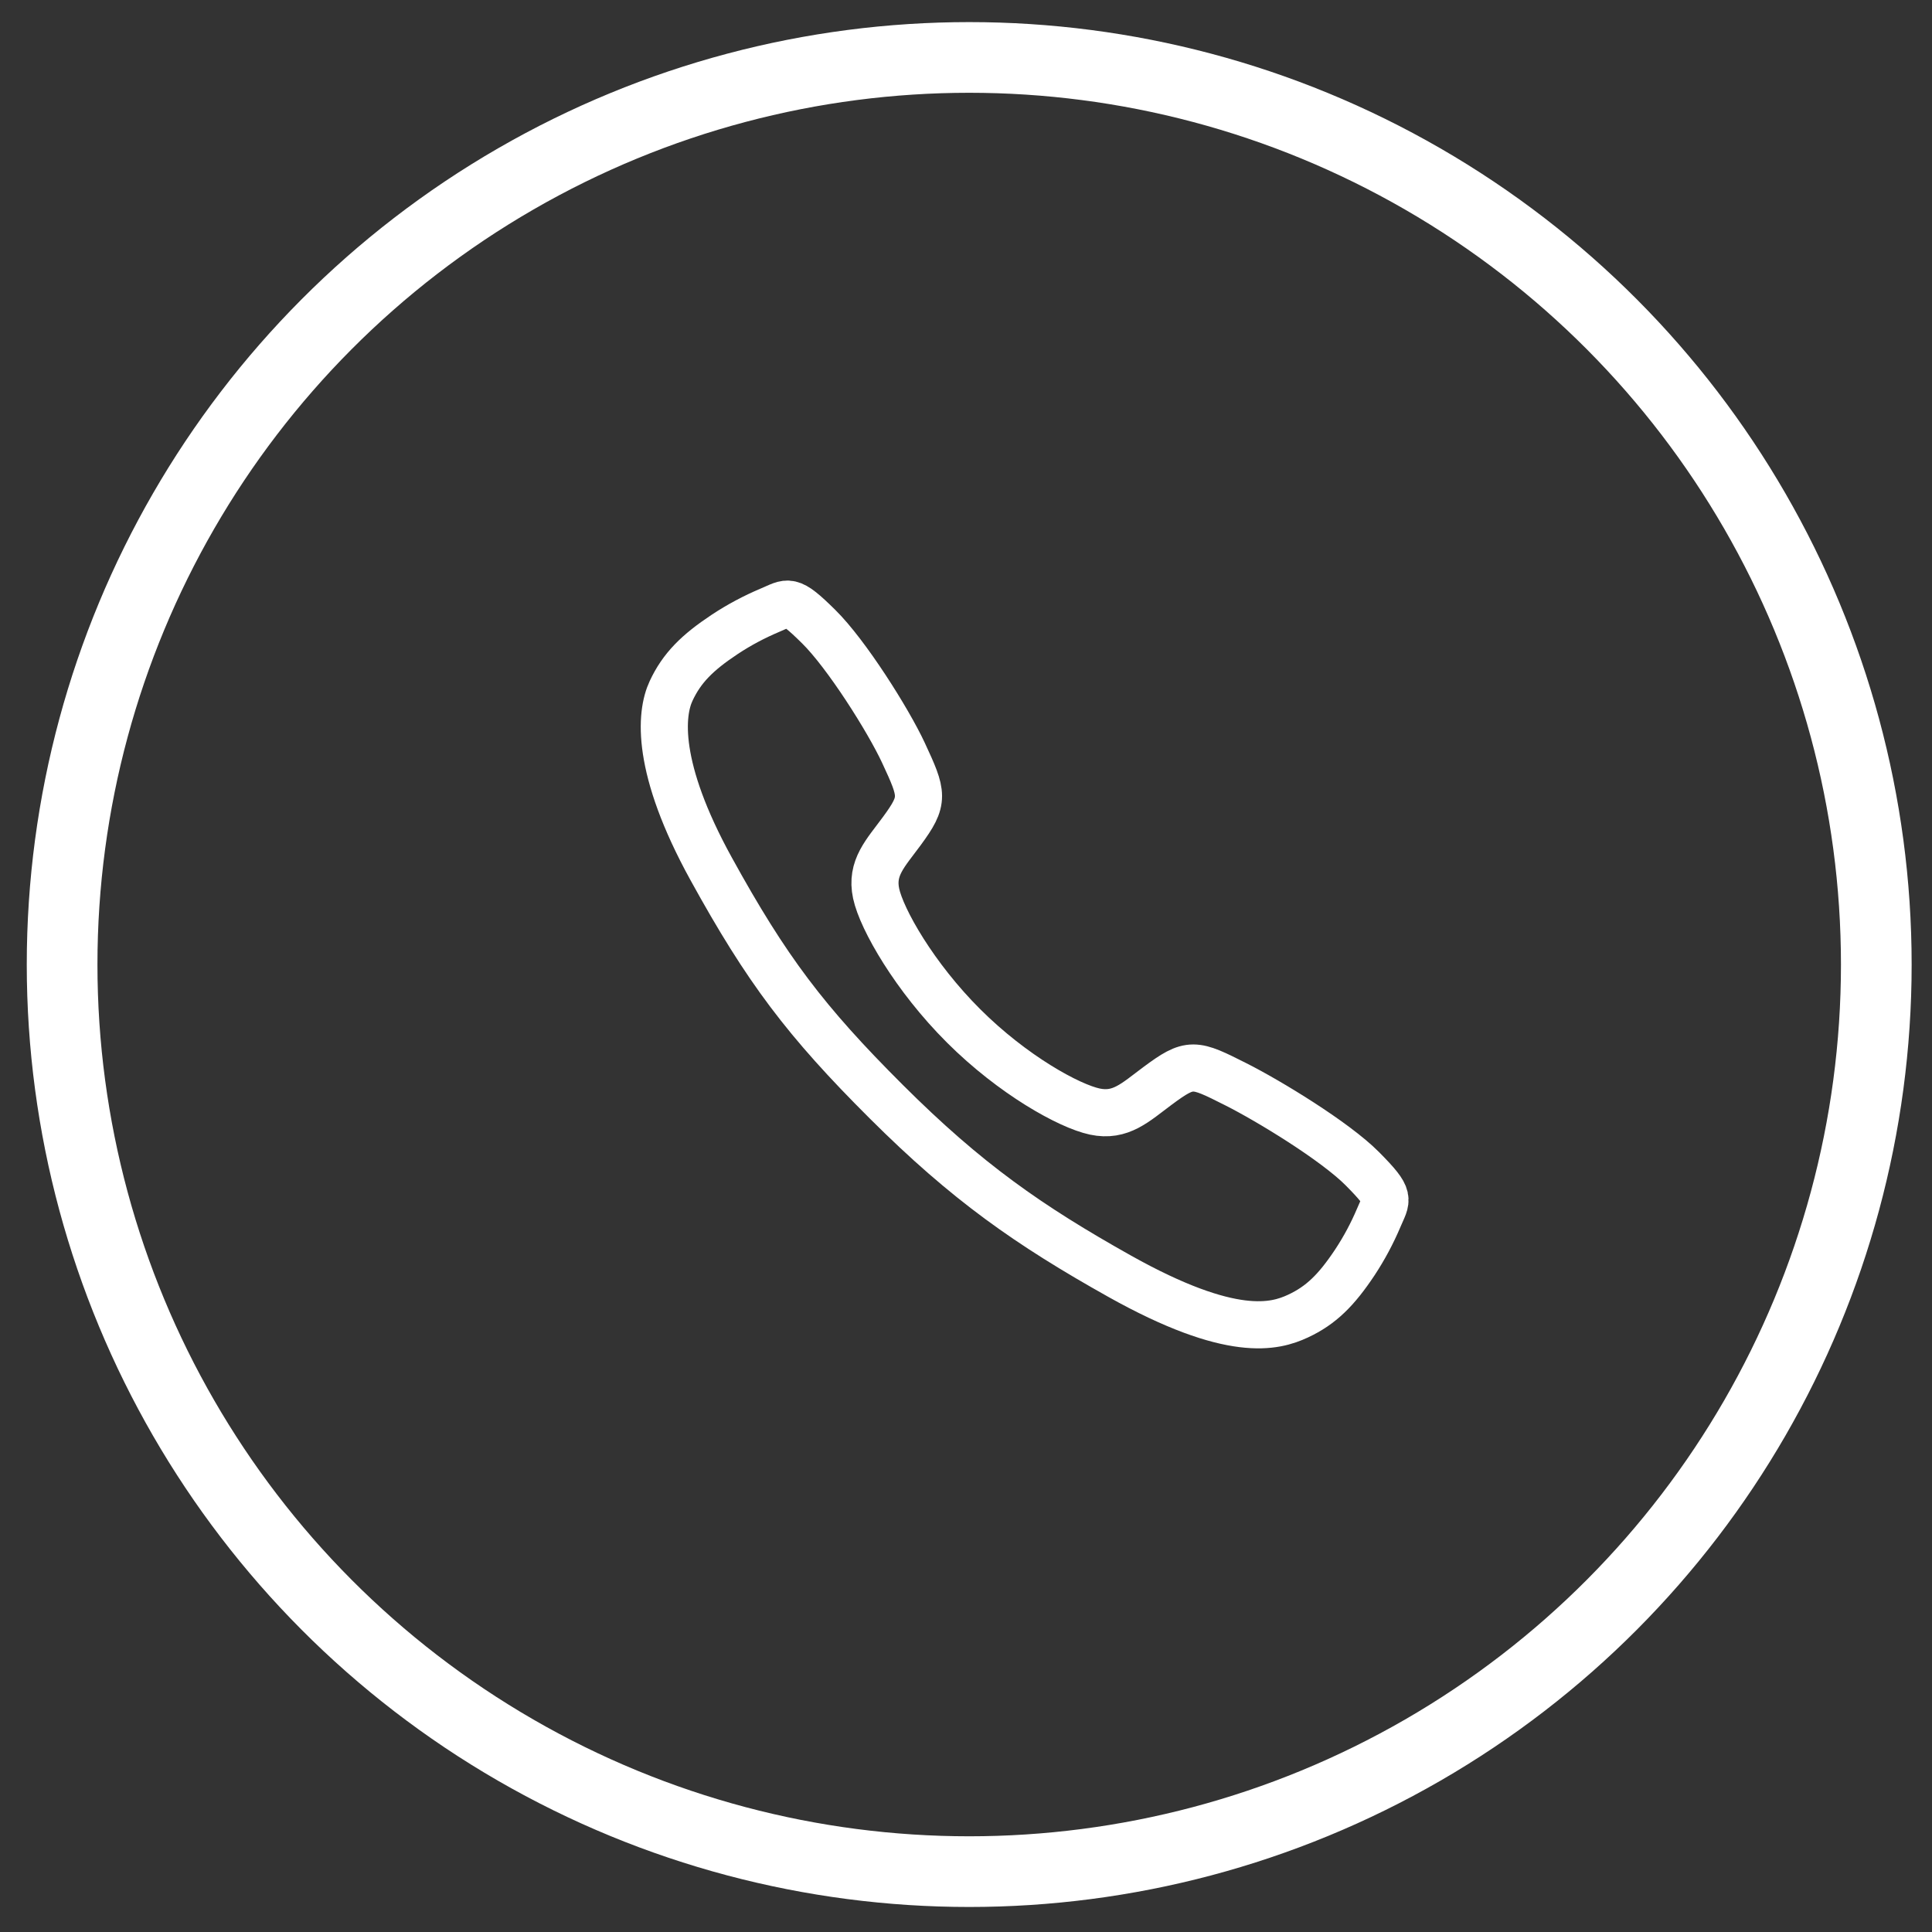 <svg xmlns="http://www.w3.org/2000/svg" width="41" height="41" viewBox="0 0 41 41" fill="none"><rect x="0" y="0" width="41" height="41" fill="#333333" stroke="none"/><circle cx="20.568" cy="20.469" r="19.25" stroke="white" stroke-width="1.5"></circle><path d="M28.914 24.805C28.331 24.216 26.917 23.358 26.23 23.012C25.337 22.562 25.264 22.525 24.561 23.047C24.093 23.395 23.782 23.706 23.233 23.589C22.685 23.472 21.494 22.813 20.451 21.773C19.408 20.734 18.71 19.508 18.593 18.962C18.476 18.416 18.792 18.108 19.137 17.638C19.623 16.977 19.586 16.866 19.171 15.973C18.847 15.278 17.963 13.878 17.373 13.297C16.741 12.673 16.741 12.783 16.334 12.952C16.003 13.092 15.685 13.261 15.385 13.459C14.796 13.849 14.47 14.174 14.242 14.662C14.013 15.15 13.911 16.293 15.09 18.435C16.269 20.577 17.096 21.672 18.808 23.379C20.52 25.087 21.837 26.005 23.762 27.084C26.143 28.417 27.056 28.157 27.545 27.93C28.035 27.702 28.361 27.378 28.752 26.79C28.95 26.49 29.12 26.172 29.26 25.841C29.429 25.436 29.539 25.436 28.914 24.805Z" stroke="white" stroke-miterlimit="10"></path></svg>